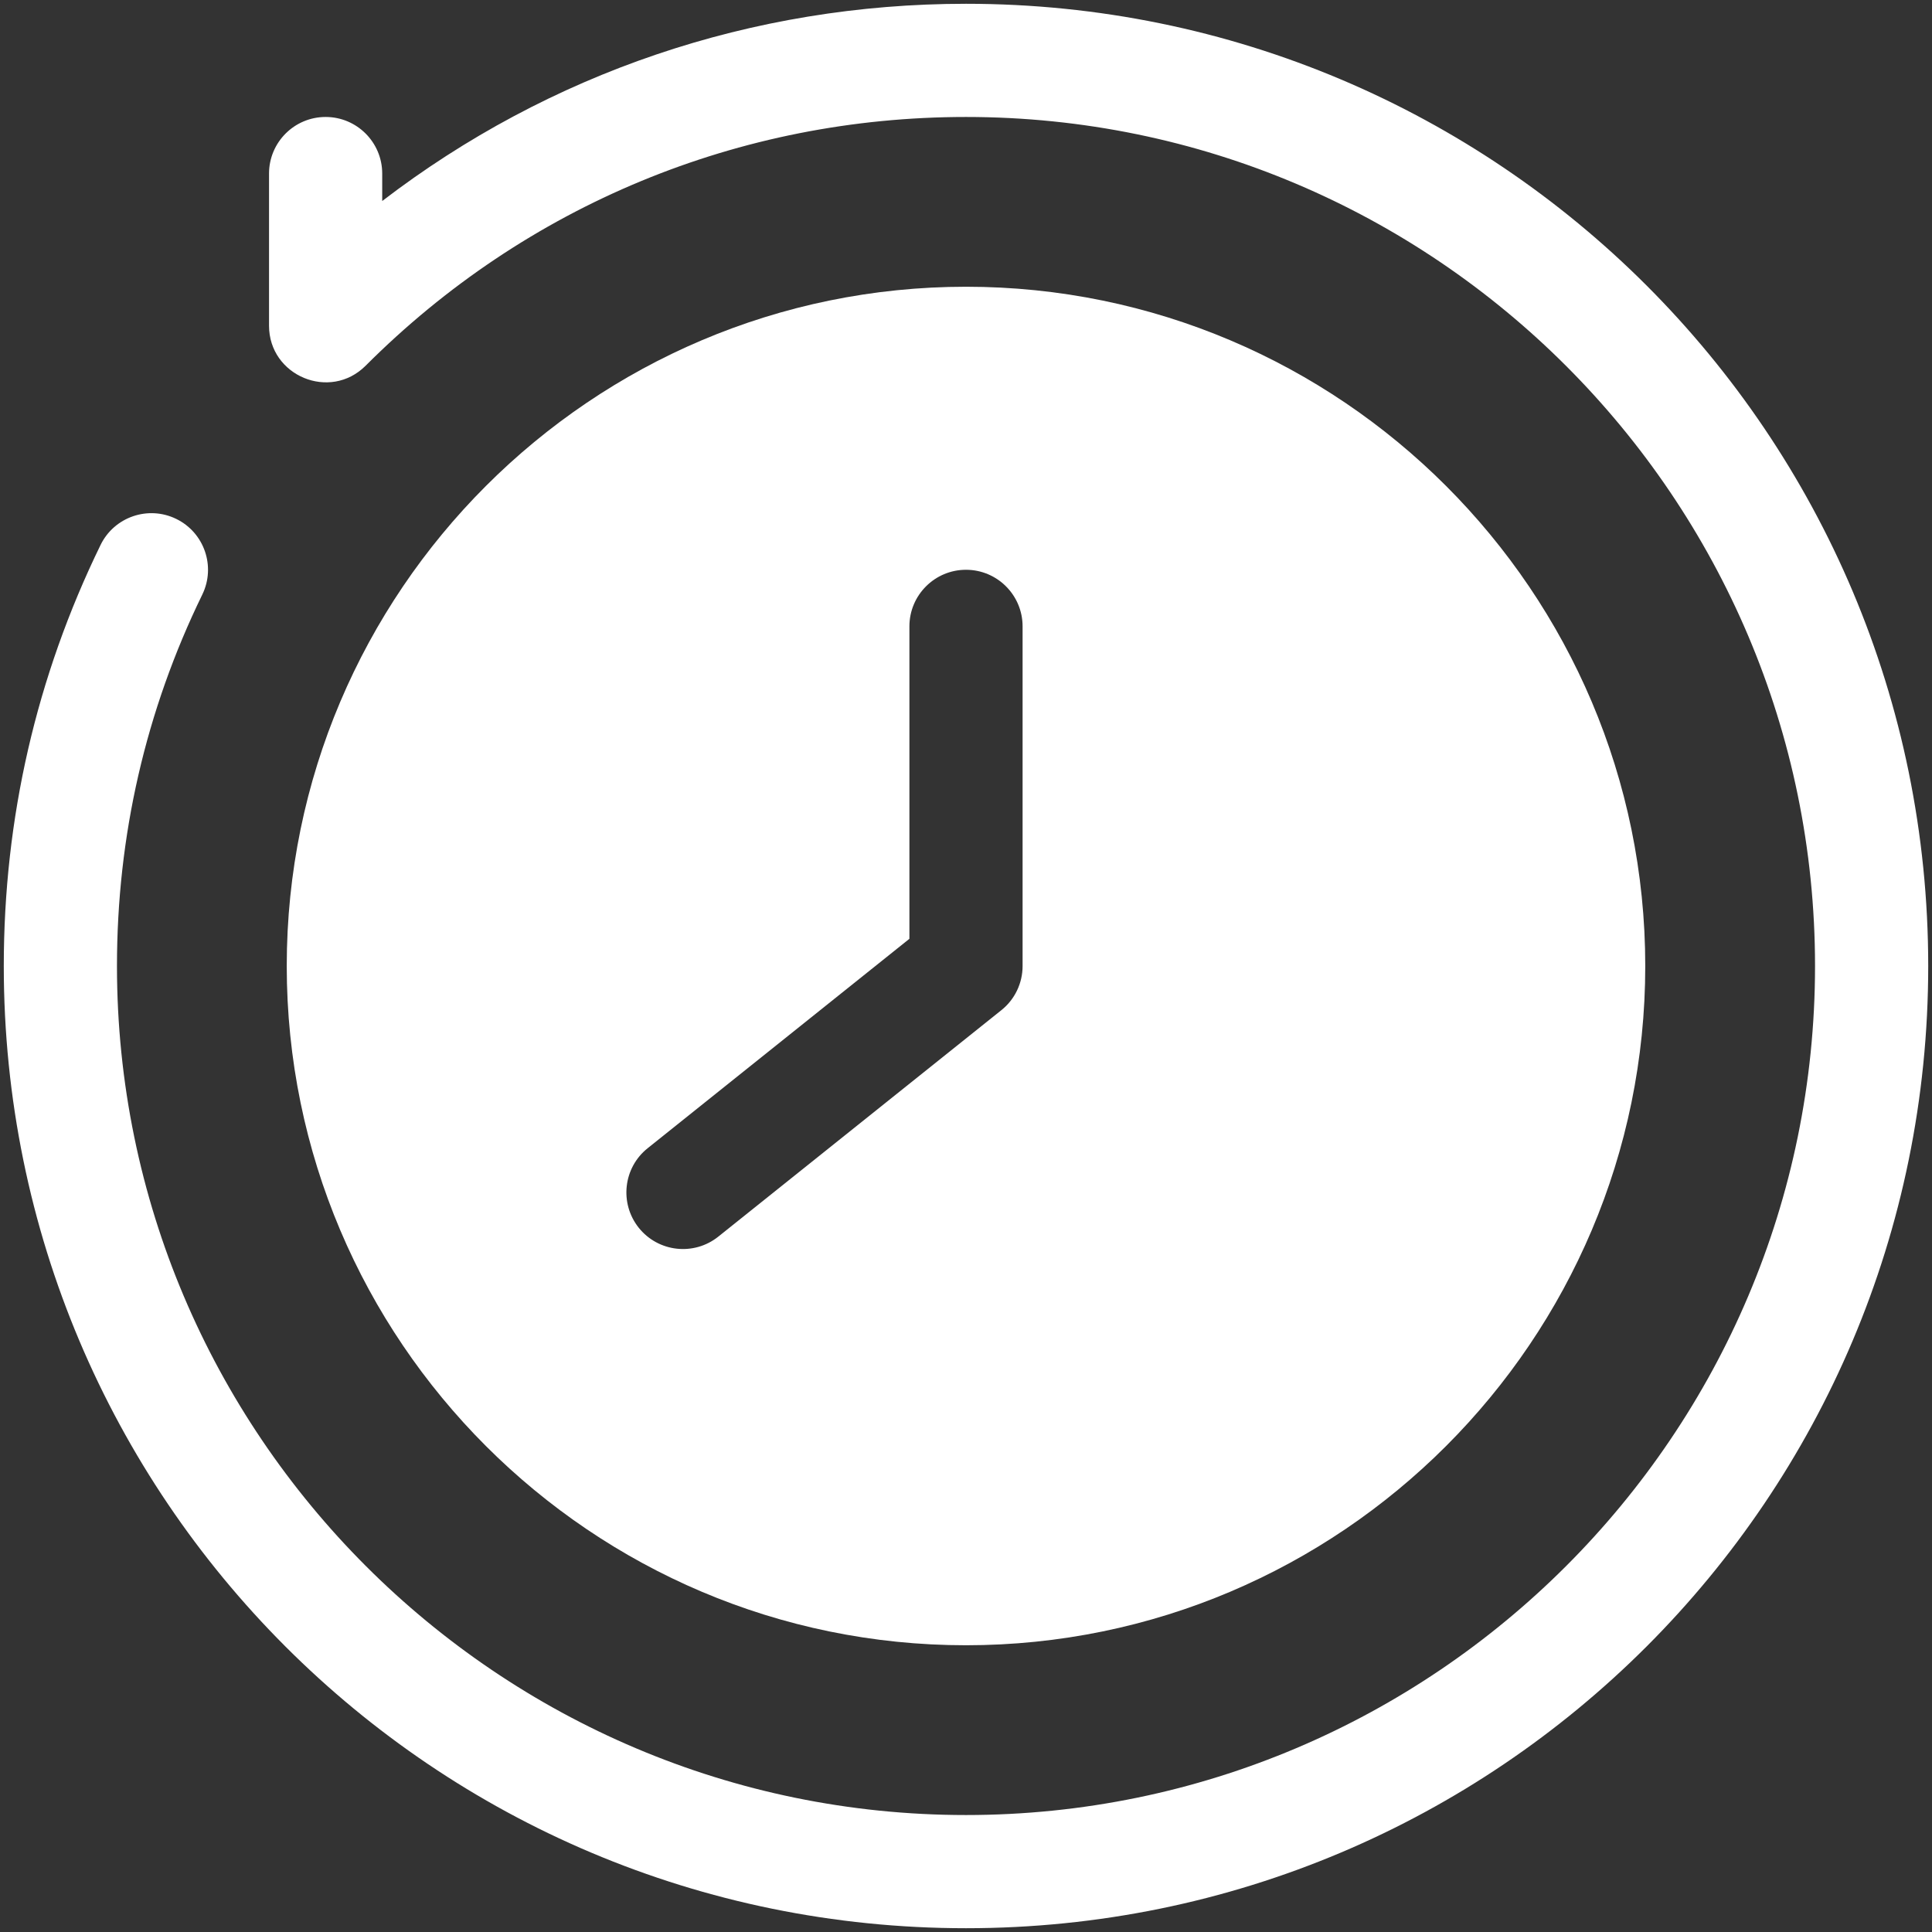 <svg xmlns="http://www.w3.org/2000/svg" width="24" height="24" viewBox="0 0 24 24" fill="none">
  <rect x="0" y="0" width="24" height="24" fill="#333333" stroke="none"/>
  <g clip-path="url(#clip0_1653_32)">
    <path d="M12 0.047C9.344 0.047 6.821 0.908 4.748 2.497V2.156C4.748 1.768 4.433 1.453 4.045 1.453C3.657 1.453 3.342 1.768 3.342 2.156L3.342 4.046C3.342 4.669 4.099 4.986 4.542 4.543C6.534 2.55 9.183 1.453 12 1.453C17.816 1.453 22.547 6.184 22.547 12C22.547 17.816 17.816 22.547 12 22.547C6.184 22.547 1.453 17.816 1.453 12C1.453 10.382 1.81 8.829 2.513 7.386C2.683 7.037 2.538 6.616 2.189 6.446C1.84 6.276 1.419 6.421 1.249 6.77C0.451 8.407 0.047 10.166 0.047 12C0.047 18.606 5.393 23.953 12 23.953C18.606 23.953 23.953 18.607 23.953 12C23.953 5.394 18.607 0.047 12 0.047Z" fill="white"/>
    <path d="M12 20.438C16.652 20.438 20.438 16.652 20.438 12C20.438 7.348 16.652 3.562 12 3.562C7.348 3.562 3.562 7.348 3.562 12C3.562 16.652 7.348 20.438 12 20.438ZM8.045 14.264L11.297 11.662V7.781C11.297 7.393 11.612 7.078 12 7.078C12.388 7.078 12.703 7.393 12.703 7.781V12C12.703 12.214 12.606 12.416 12.439 12.549L8.924 15.361C8.621 15.604 8.179 15.556 7.935 15.252C7.693 14.948 7.742 14.506 8.045 14.264Z" fill="white"/>
  </g>
  <defs>
    <clipPath id="clip0_1653_32">
      <rect width="24" height="24" fill="white"/>
    </clipPath>
  </defs>
</svg>